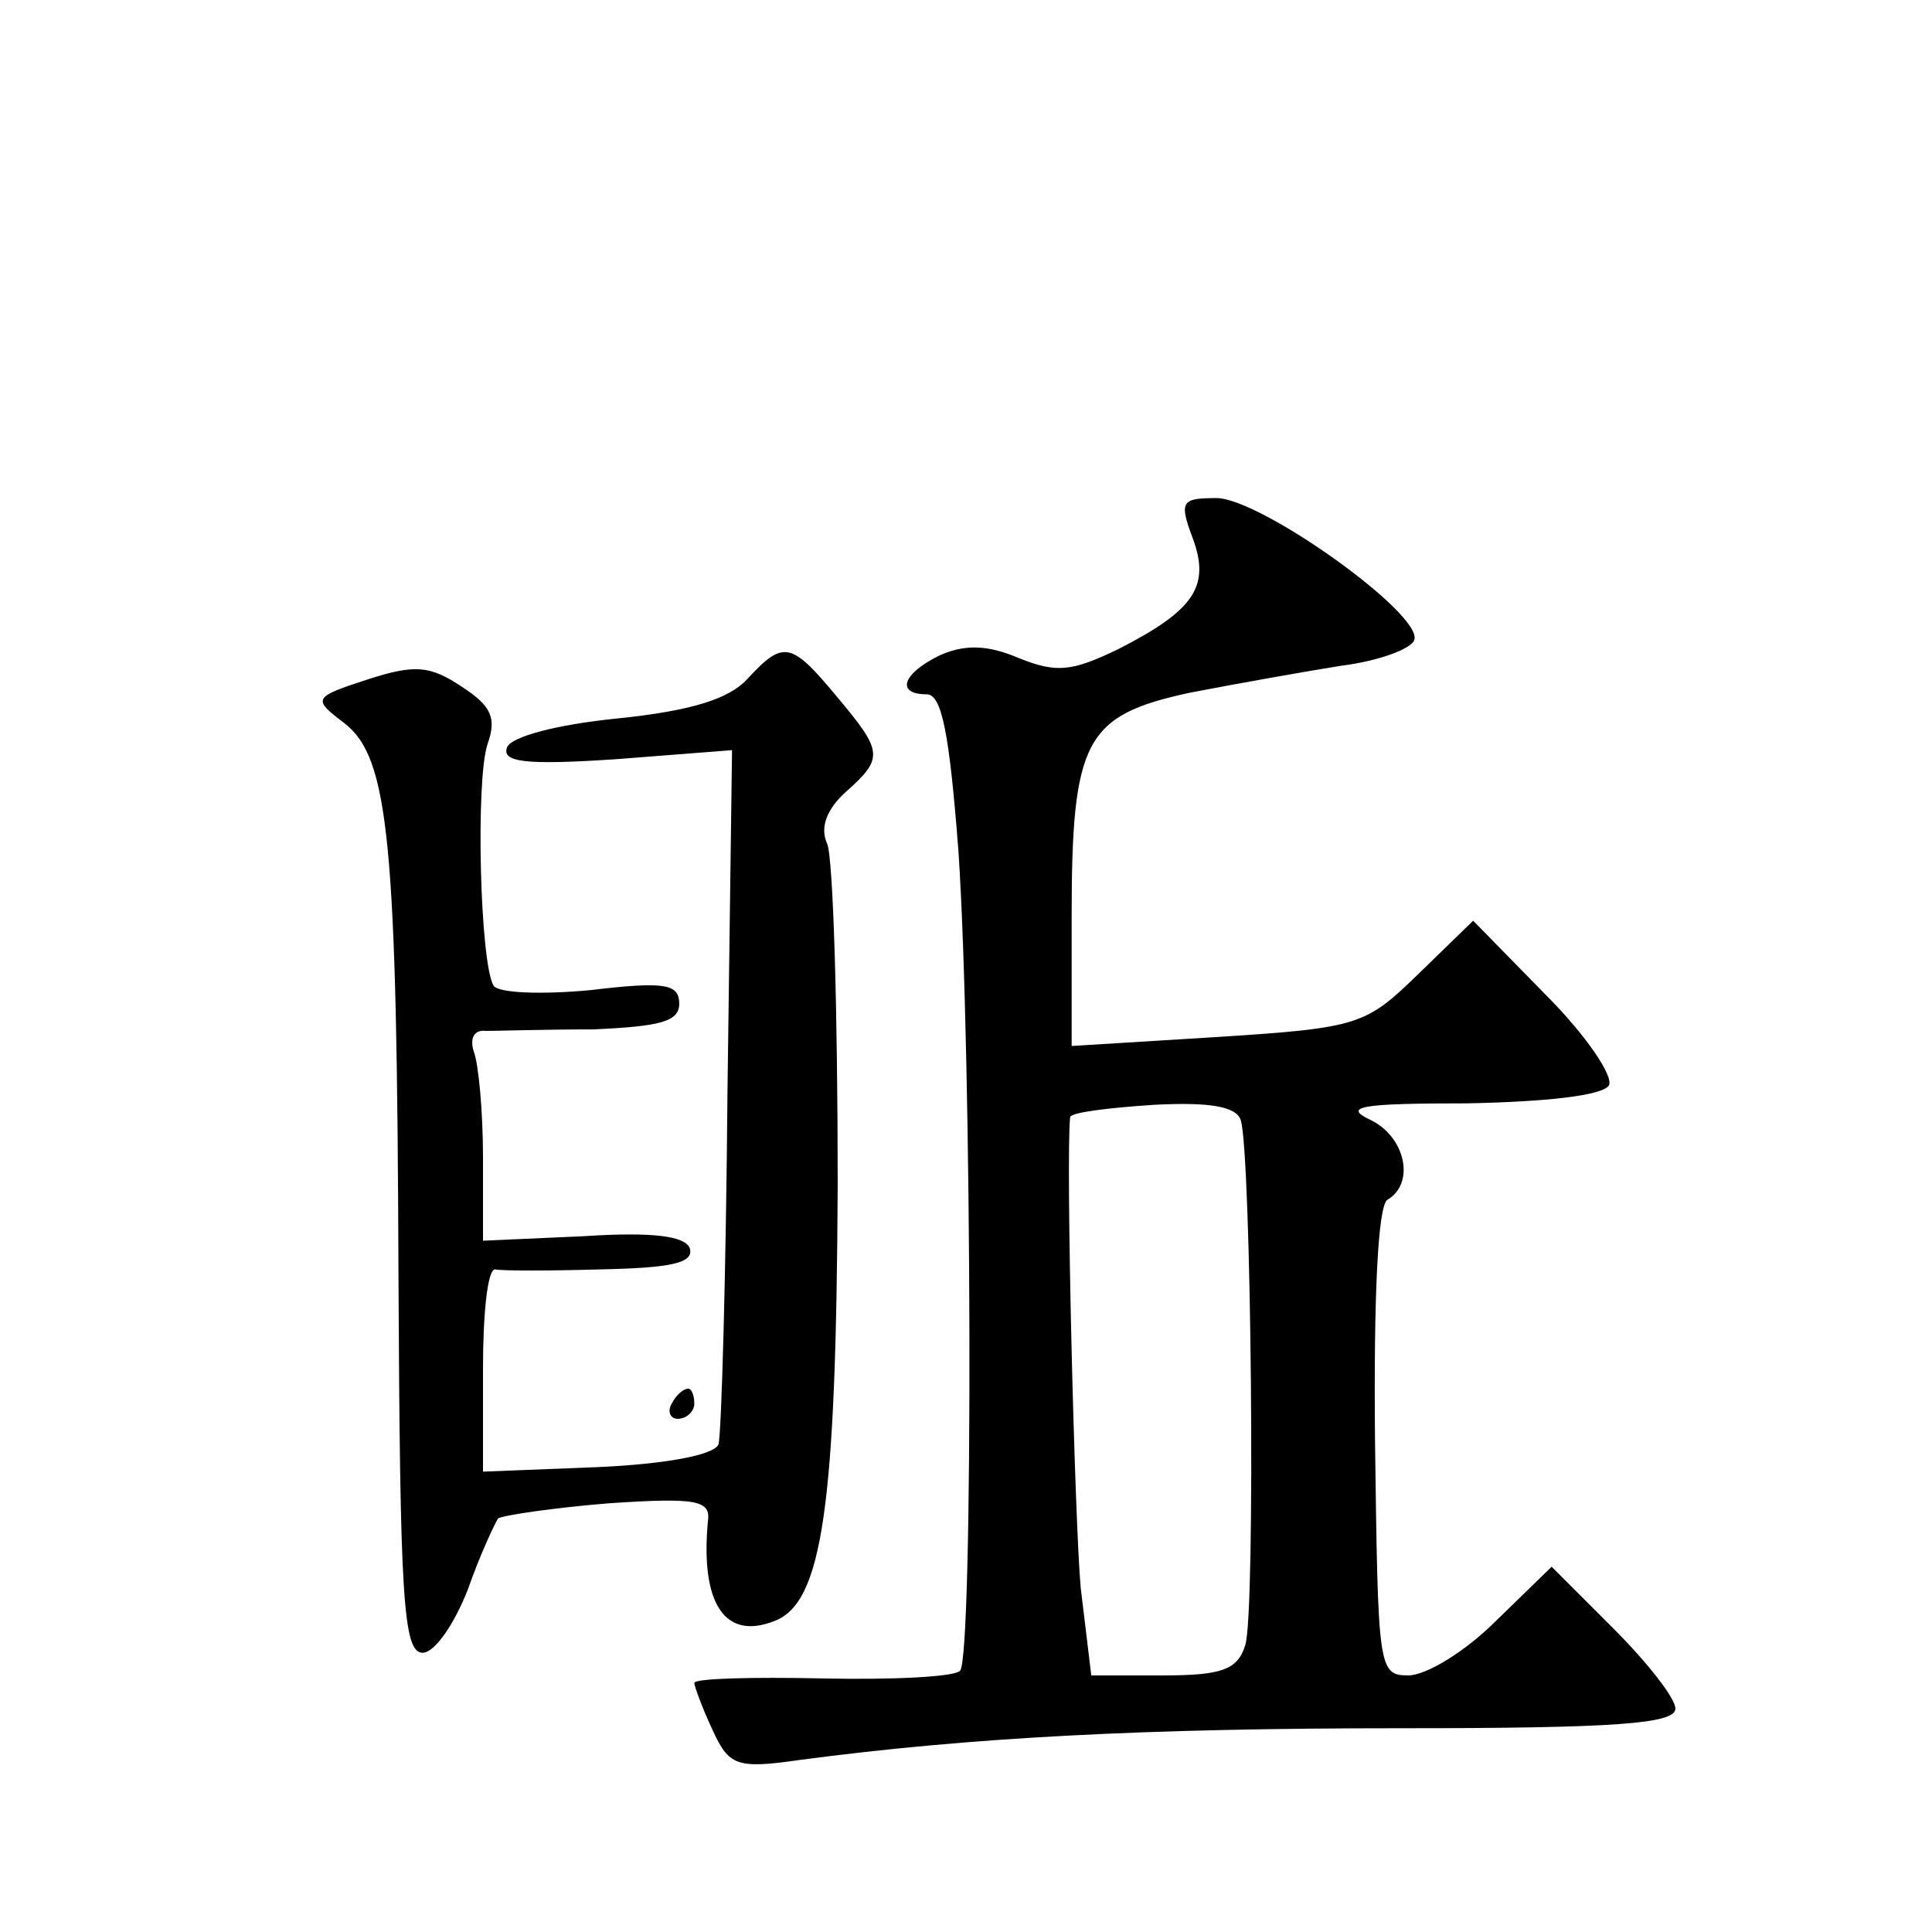 <?xml version="1.0" standalone="no"?>
<!DOCTYPE svg PUBLIC "-//W3C//DTD SVG 20010904//EN"
 "http://www.w3.org/TR/2001/REC-SVG-20010904/DTD/svg10.dtd">
<svg version="1.0" xmlns="http://www.w3.org/2000/svg"
 width="128pt" height="128pt" viewBox="0 0 128 128"
 preserveAspectRatio="xMidYMid meet">
<g transform="translate(0,128) scale(0.1,-0.1)"
fill="#0" stroke="none">
<path d="M790 924 c12 -32 2 -48 -49 -74 -31 -15 -41 -16 -66 -6 -21 9 -36 9 -52
2 -25 -12 -30 -26 -9 -26 10 0 15 -26 21 -104 9 -134 10 -535 1 -543 -4 -4 -45
-6 -91 -5 -47 1 -85 0 -85 -3 0 -2 5 -16 12 -31 11 -24 16 -26 58 -20 113 15 229
21 398 21 143 0 182 3 182 13 0 7 -19 31 -41 53 l-41 41 -37 -36 c-20 -20 -46 -36
-58 -36 -20 0 -20 5 -22 154 -1 99 2 156 8 161 19 11 12 42 -11 53 -19 9 -6 11
64 11 51 1 90 5 94 12 3 6 -15 33 -42 60 l-48 49 -36 -35 c-35 -34 -39 -36 -133
-42 l-97 -6 0 86 c0 117 9 133 78 148 31 6 76 14 101 18 24 3 46 11 48 17 6 17
-102 94 -131 94 -23 0 -25 -2 -16 -26z m32 -386 c7 -21 10 -327 3 -348 -5 -16 -15
-20 -54 -20 l-48 0 -7 58 c-4 44 -10 283 -7 312 1 3 25 6 55 8 37 2 55 -1 58 -10z
M495 830 c-12 -13 -37 -21 -86 -26 -40 -4 -70 -12 -73 -19 -4 -10 12 -12 72 -8
l77 6 -3 -224 c-1 -123 -4 -229 -6 -236 -3 -7 -35 -13 -80 -15 l-76 -3 0 68 c0
37 3 66 8 66 4 -1 36 -1 70 0 46 1 62 4 59 14 -3 8 -24 11 -70 8 l-67 -3 0 55 c0
31 -3 62 -6 70 -3 9 0 15 8 14 7 0 39 1 71 1 44 2 57 5 57 17 0 13 -9 15 -59 9
-32 -3 -61 -2 -64 3 -9 15 -12 136 -4 160 6 17 3 25 -17 38 -21 14 -31 15 -62 5
-37 -12 -37 -13 -16 -29 30 -23 35 -79 36 -366 1 -213 3 -250 16 -250 8 0 21 19
30 42 8 23 18 44 20 47 3 2 36 7 73 10 59 4 68 2 66 -12 -5 -54 11 -79 44 -66 32
12 41 76 42 289 0 116 -3 217 -7 226 -5 11 0 23 12 34 26 23 25 27 -6 64 -30 36
-35 37 -59 11z M445 350 c-3 -5 -1 -10 4 -10 6 0 11 5 11 10 0 6 -2 10 -4 10 -3
0 -8 -4 -11 -10z"/>
</g>
</svg>
